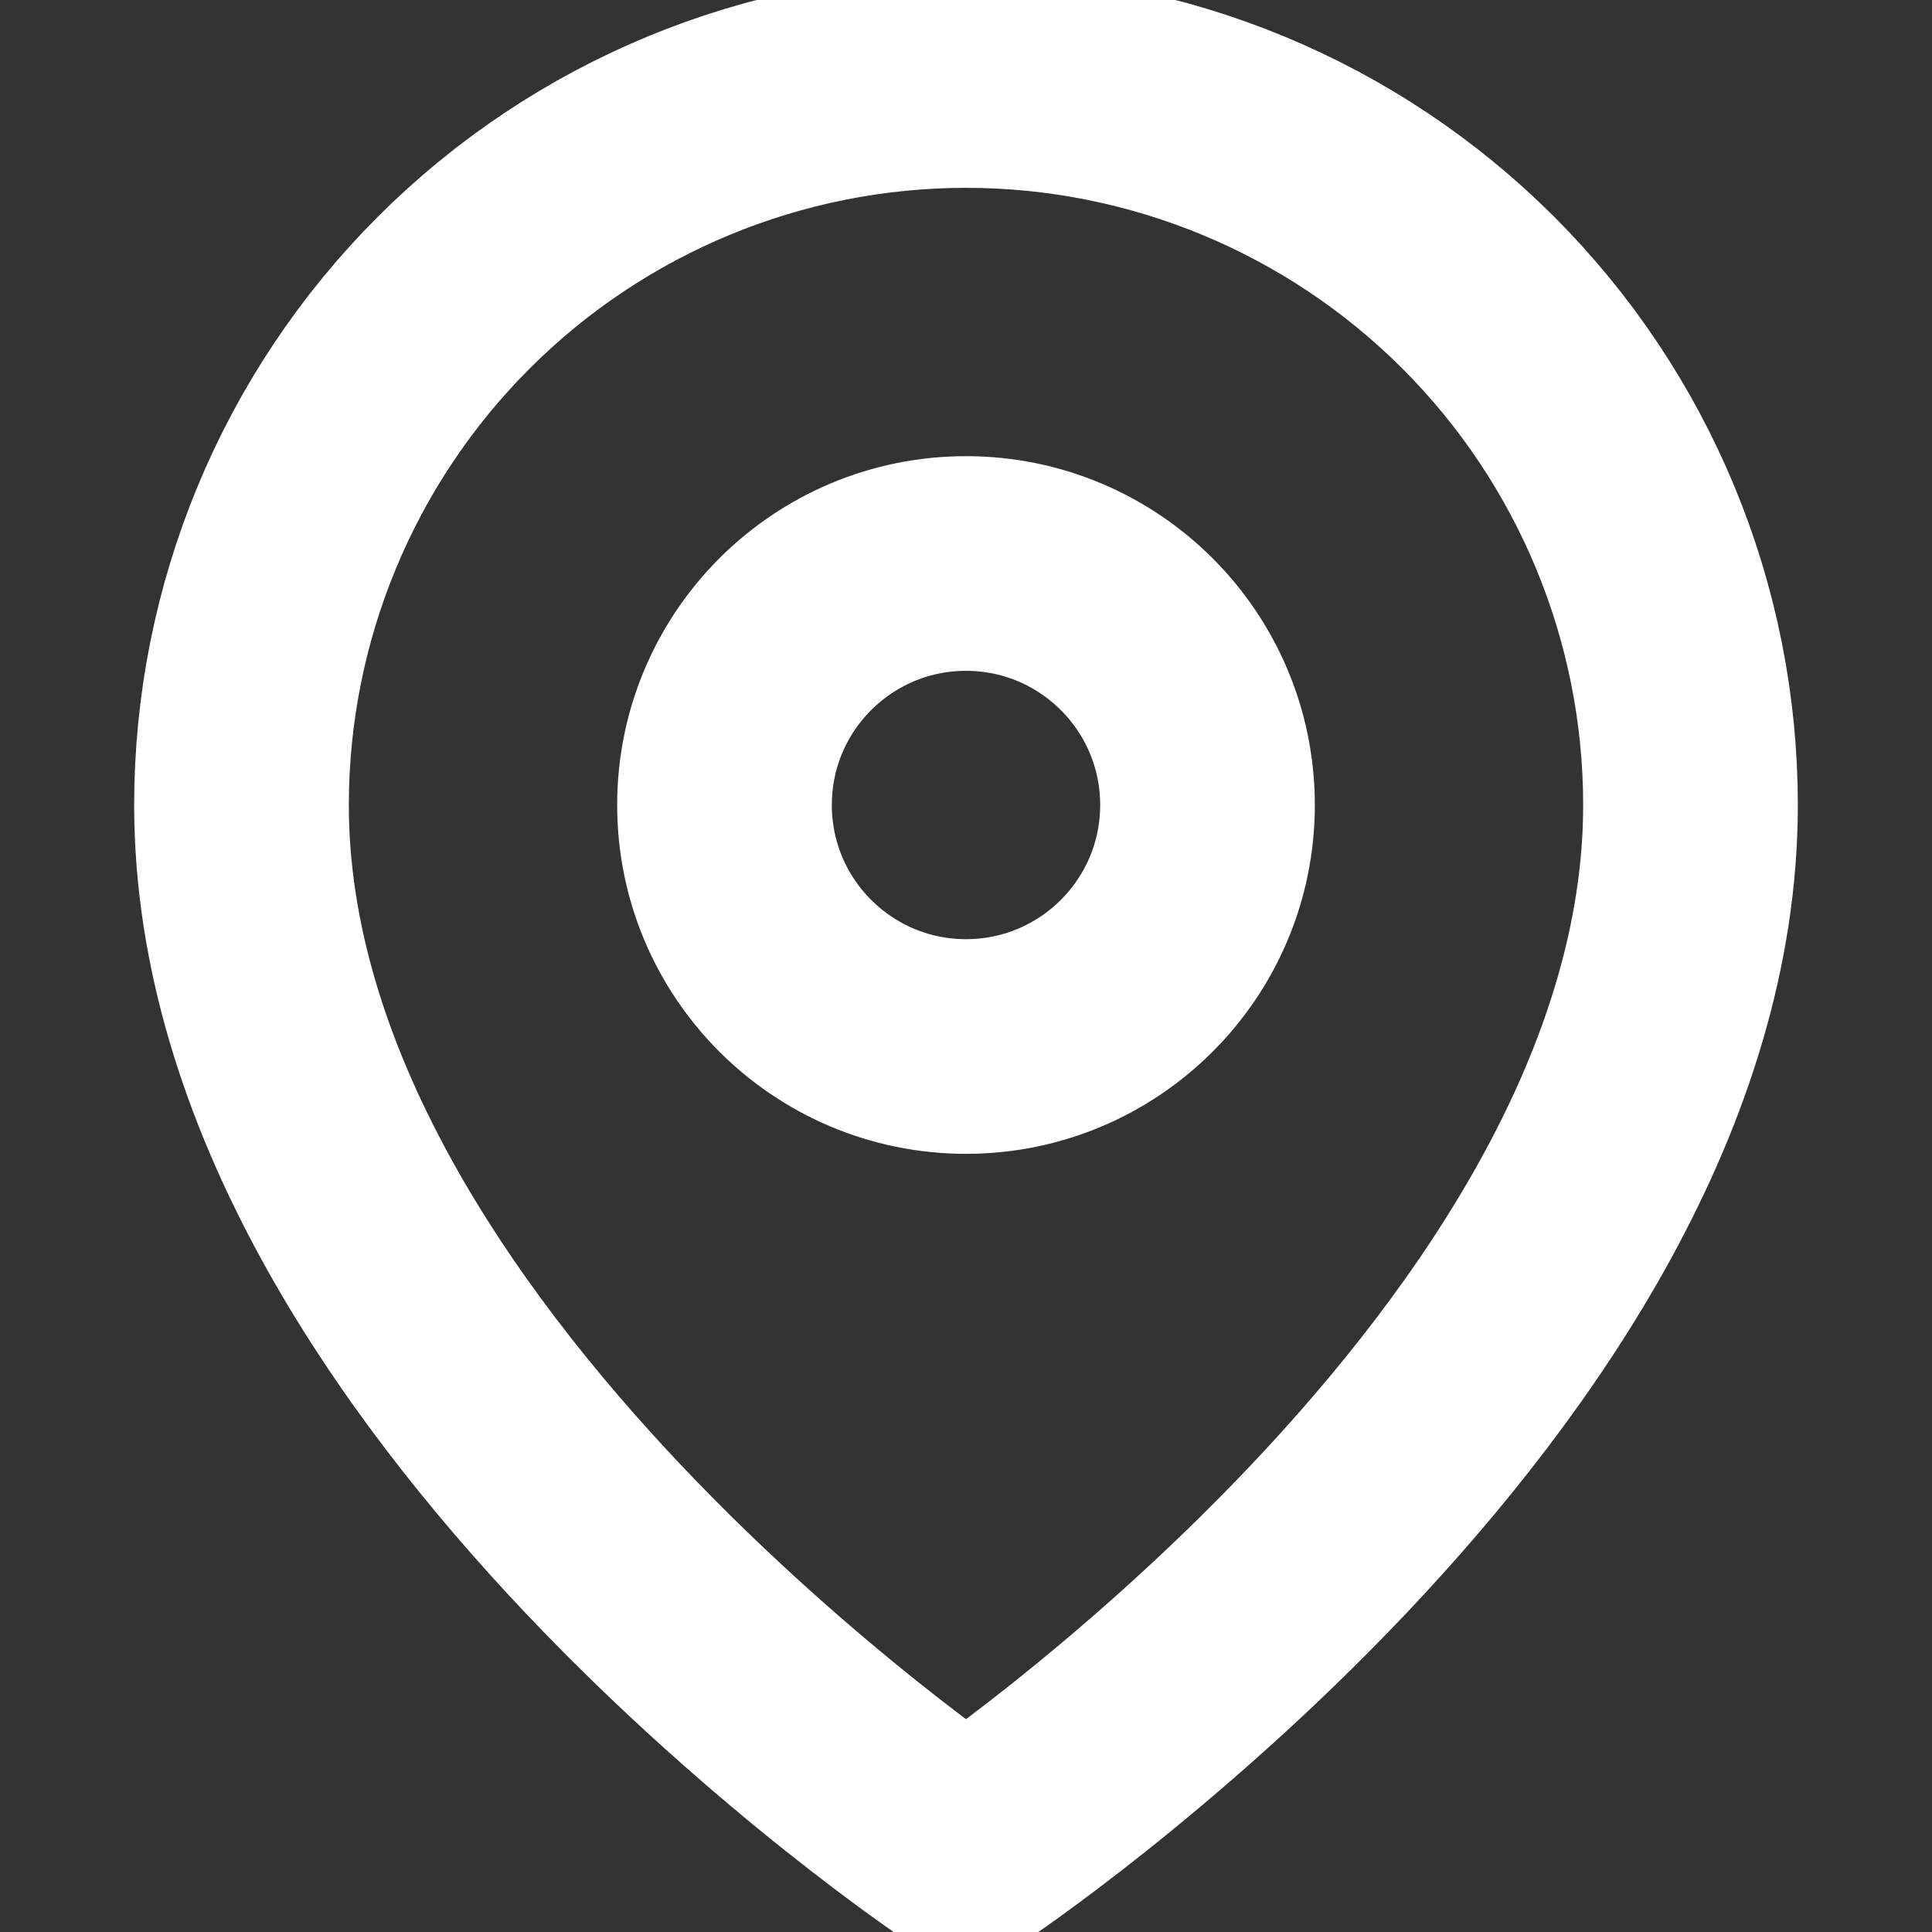<svg width="18" height="18" viewBox="0 0 18 18" fill="none" xmlns="http://www.w3.org/2000/svg" xmlns:xlink="http://www.w3.org/1999/xlink">
	<rect x="0" y="0" width="18" height="18" fill="#333333" stroke="none"/>
	<desc>
			Created with Pixso.
	</desc>
	<defs>
		<clipPath id="clip2_1134">
			<rect id="map-pin" width="18" height="18" fill="white" fill-opacity="0"/>
		</clipPath>
	</defs>
	<rect id="map-pin" width="18" height="18" fill="#FFFFFF" fill-opacity="0"/>
	<g clip-path="url(#clip2_1134)">
		<path id="Vector" d="M9 17.25C9 17.25 2.25 12.75 2.25 7.5C2.25 5.71 2.961 3.993 4.227 2.727C5.493 1.461 7.21 0.75 9 0.75C10.79 0.75 12.507 1.461 13.773 2.727C15.039 3.993 15.75 5.71 15.75 7.5C15.75 12.75 9 17.25 9 17.25Z" stroke="#FFFFFF" stroke-opacity="1" stroke-width="2" stroke-linejoin="round"/>
		<path id="Vector" d="M9 9.75C7.758 9.75 6.75 8.743 6.75 7.5C6.75 6.257 7.758 5.25 9 5.25C10.242 5.25 11.25 6.257 11.25 7.5C11.25 8.743 10.242 9.75 9 9.75Z" stroke="#FFFFFF" stroke-opacity="1" stroke-width="2" stroke-linejoin="round"/>
	</g>
</svg>
